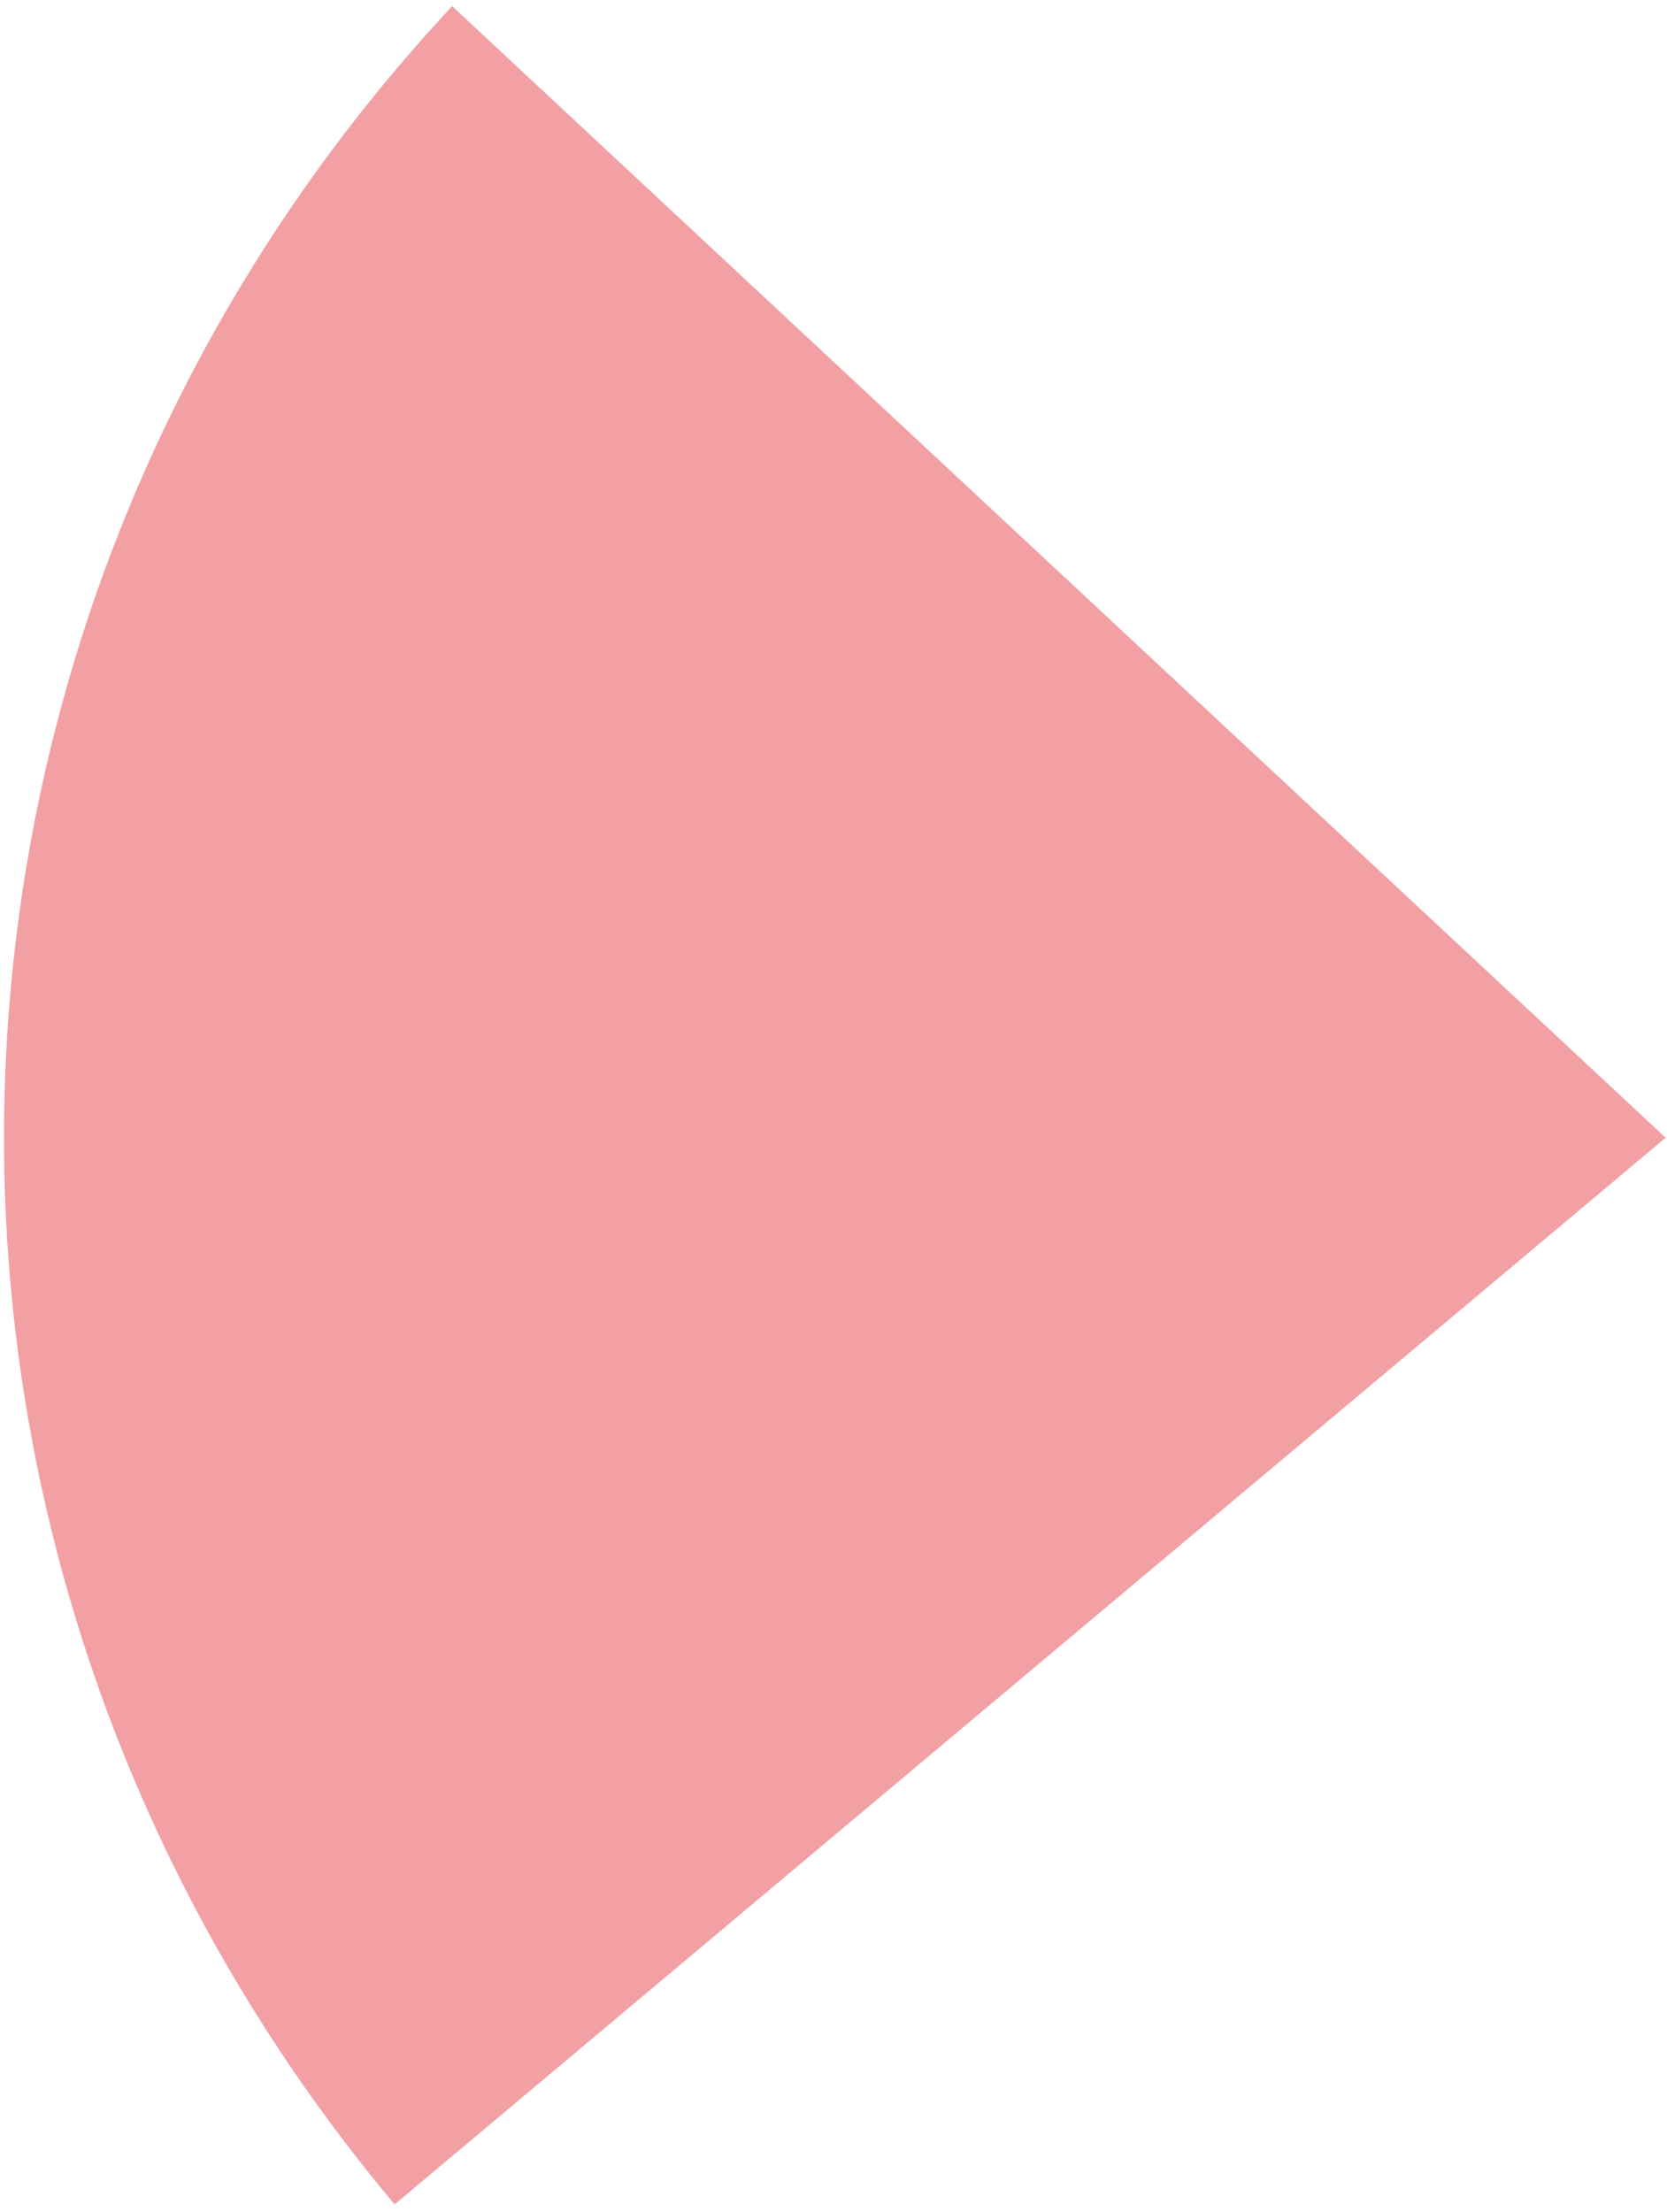 <svg width="101" height="134" viewBox="0 0 101 134" fill="none" xmlns="http://www.w3.org/2000/svg">
<path d="M100.906 68.935L23.911 133.546C-8.924 94.417 -7.437 37.73 27.394 0.373L100.906 68.915V68.935Z" fill="#F2A0A3"/>
</svg>
